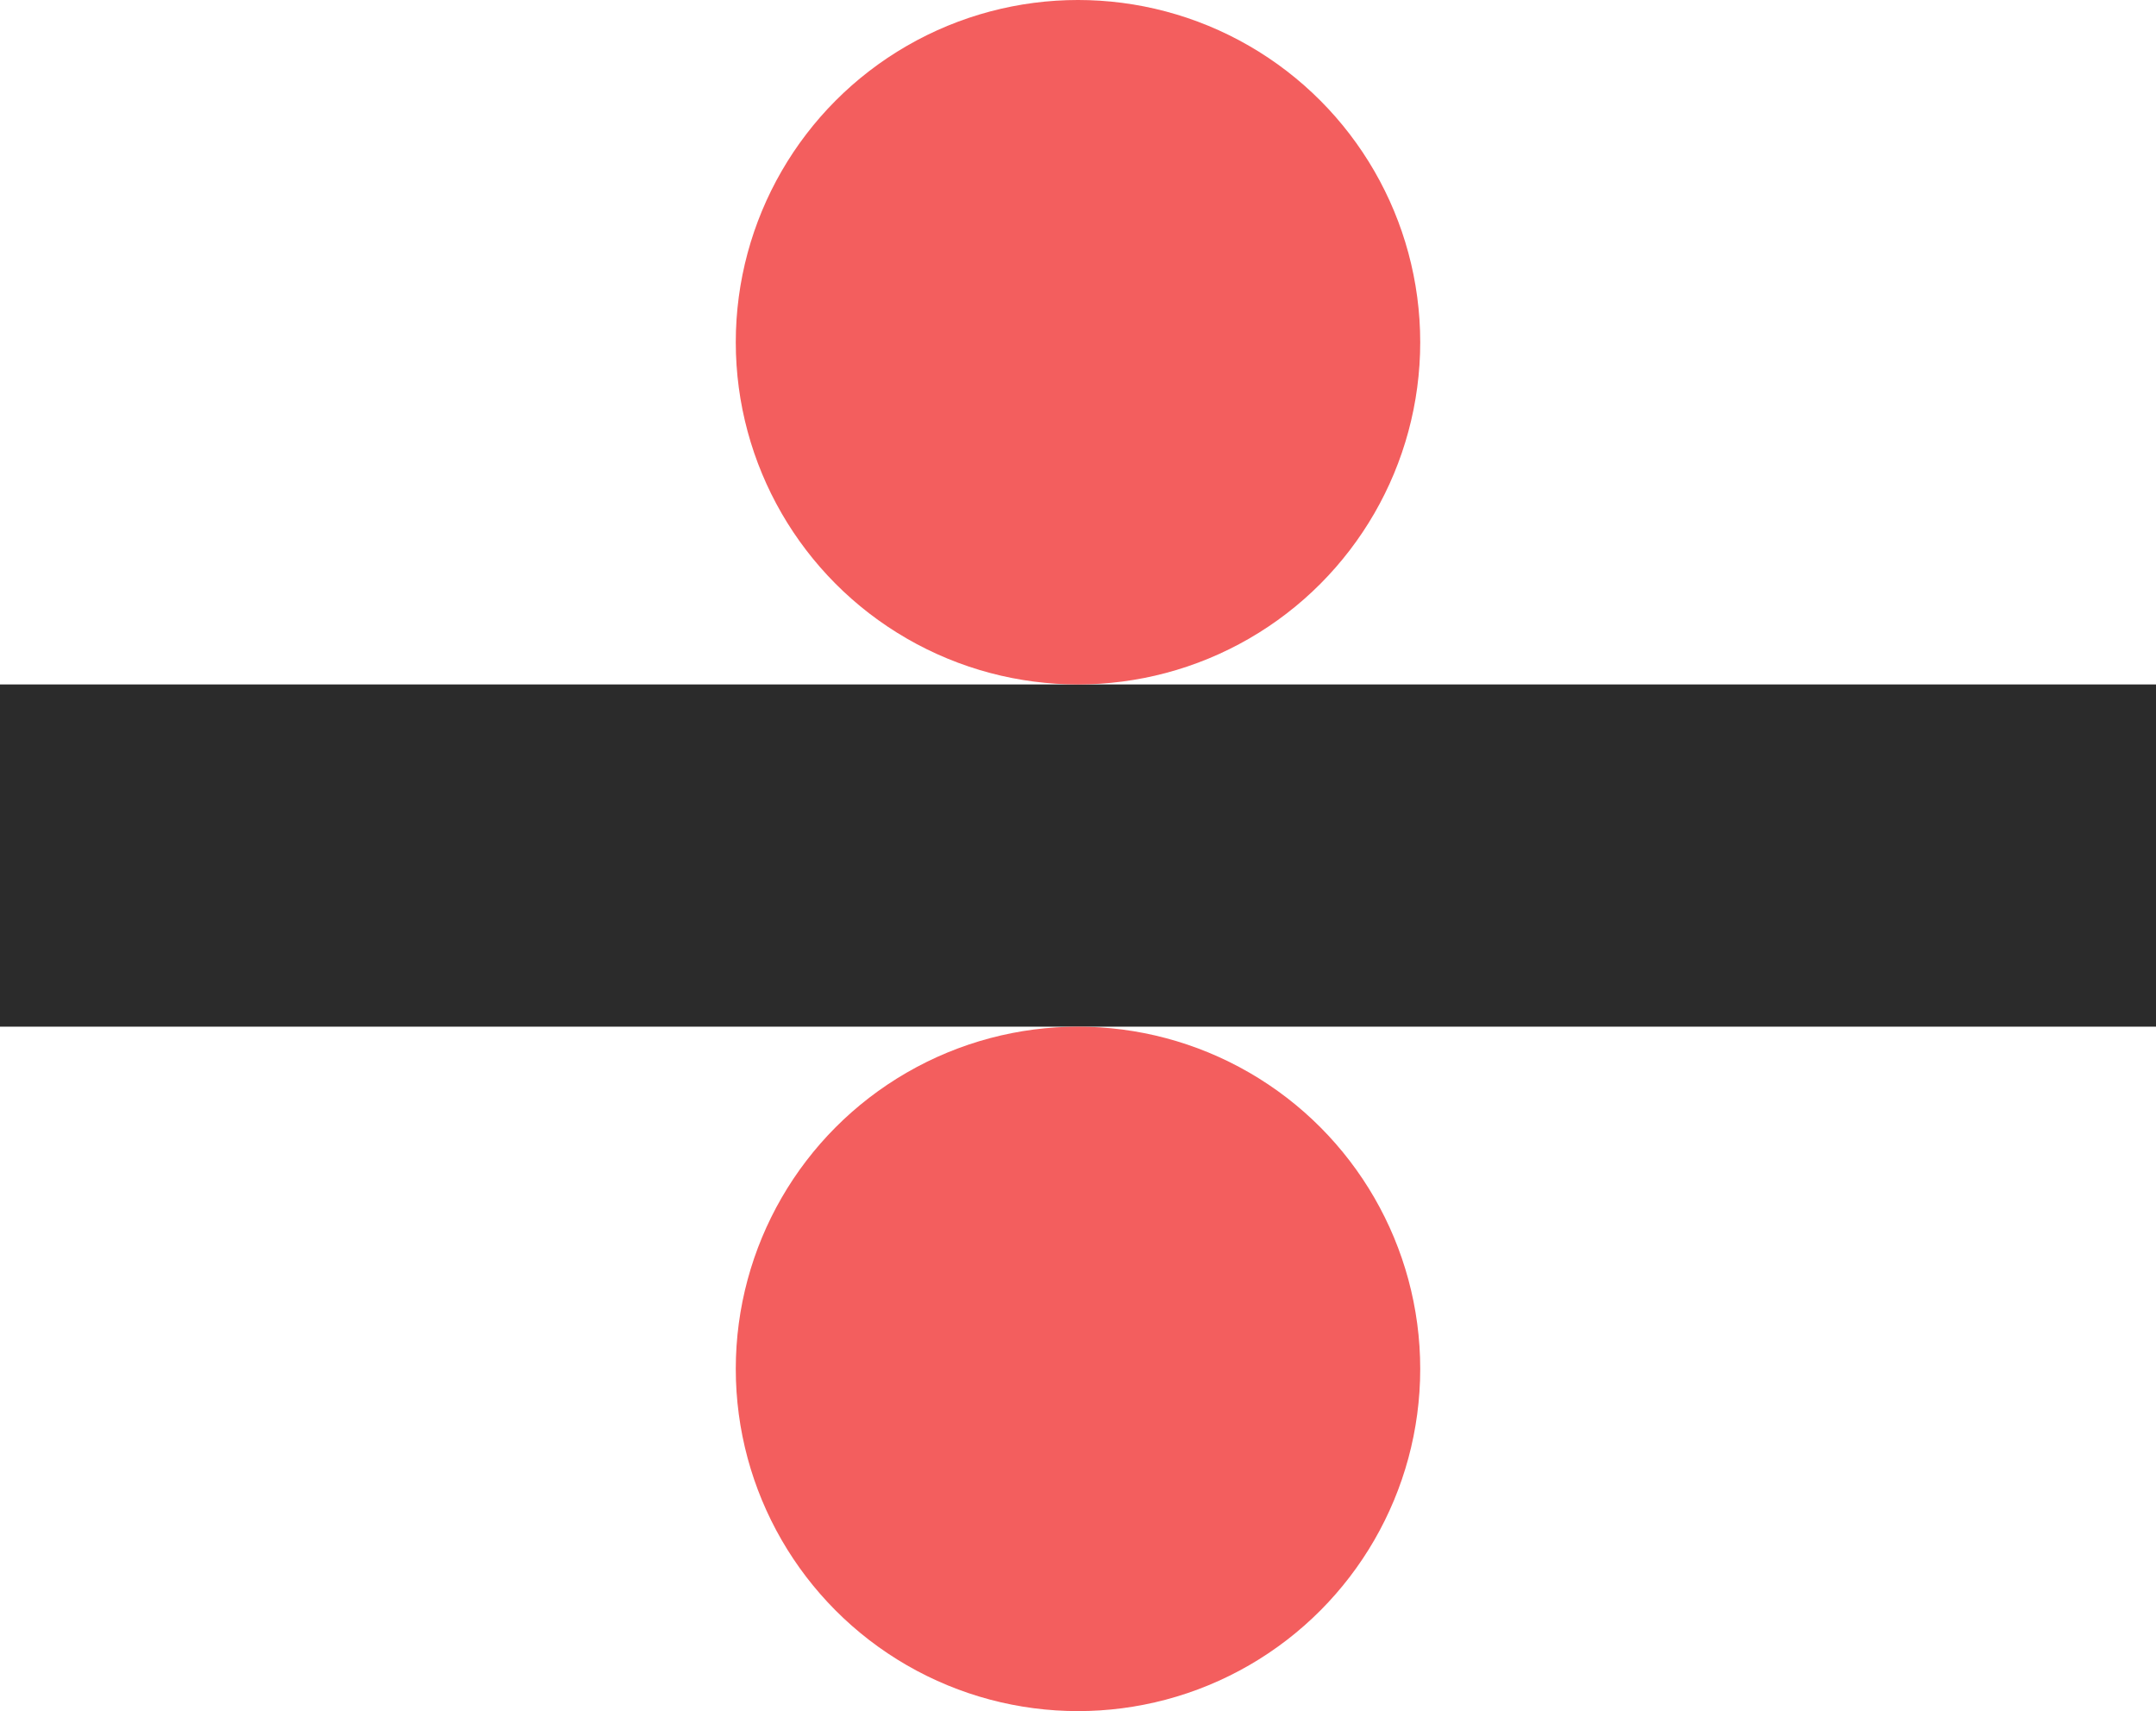 <svg width="378" height="300" viewBox="0 0 378 300" fill="none" xmlns="http://www.w3.org/2000/svg">
<rect x="378" y="120" width="60" height="378" transform="rotate(90 378 120)" fill="#2B2B2B"/>
<circle cx="189" cy="60" r="60" fill="#F35E5E"/>
<circle cx="189" cy="240" r="60" fill="#F35E5E"/>
</svg>
